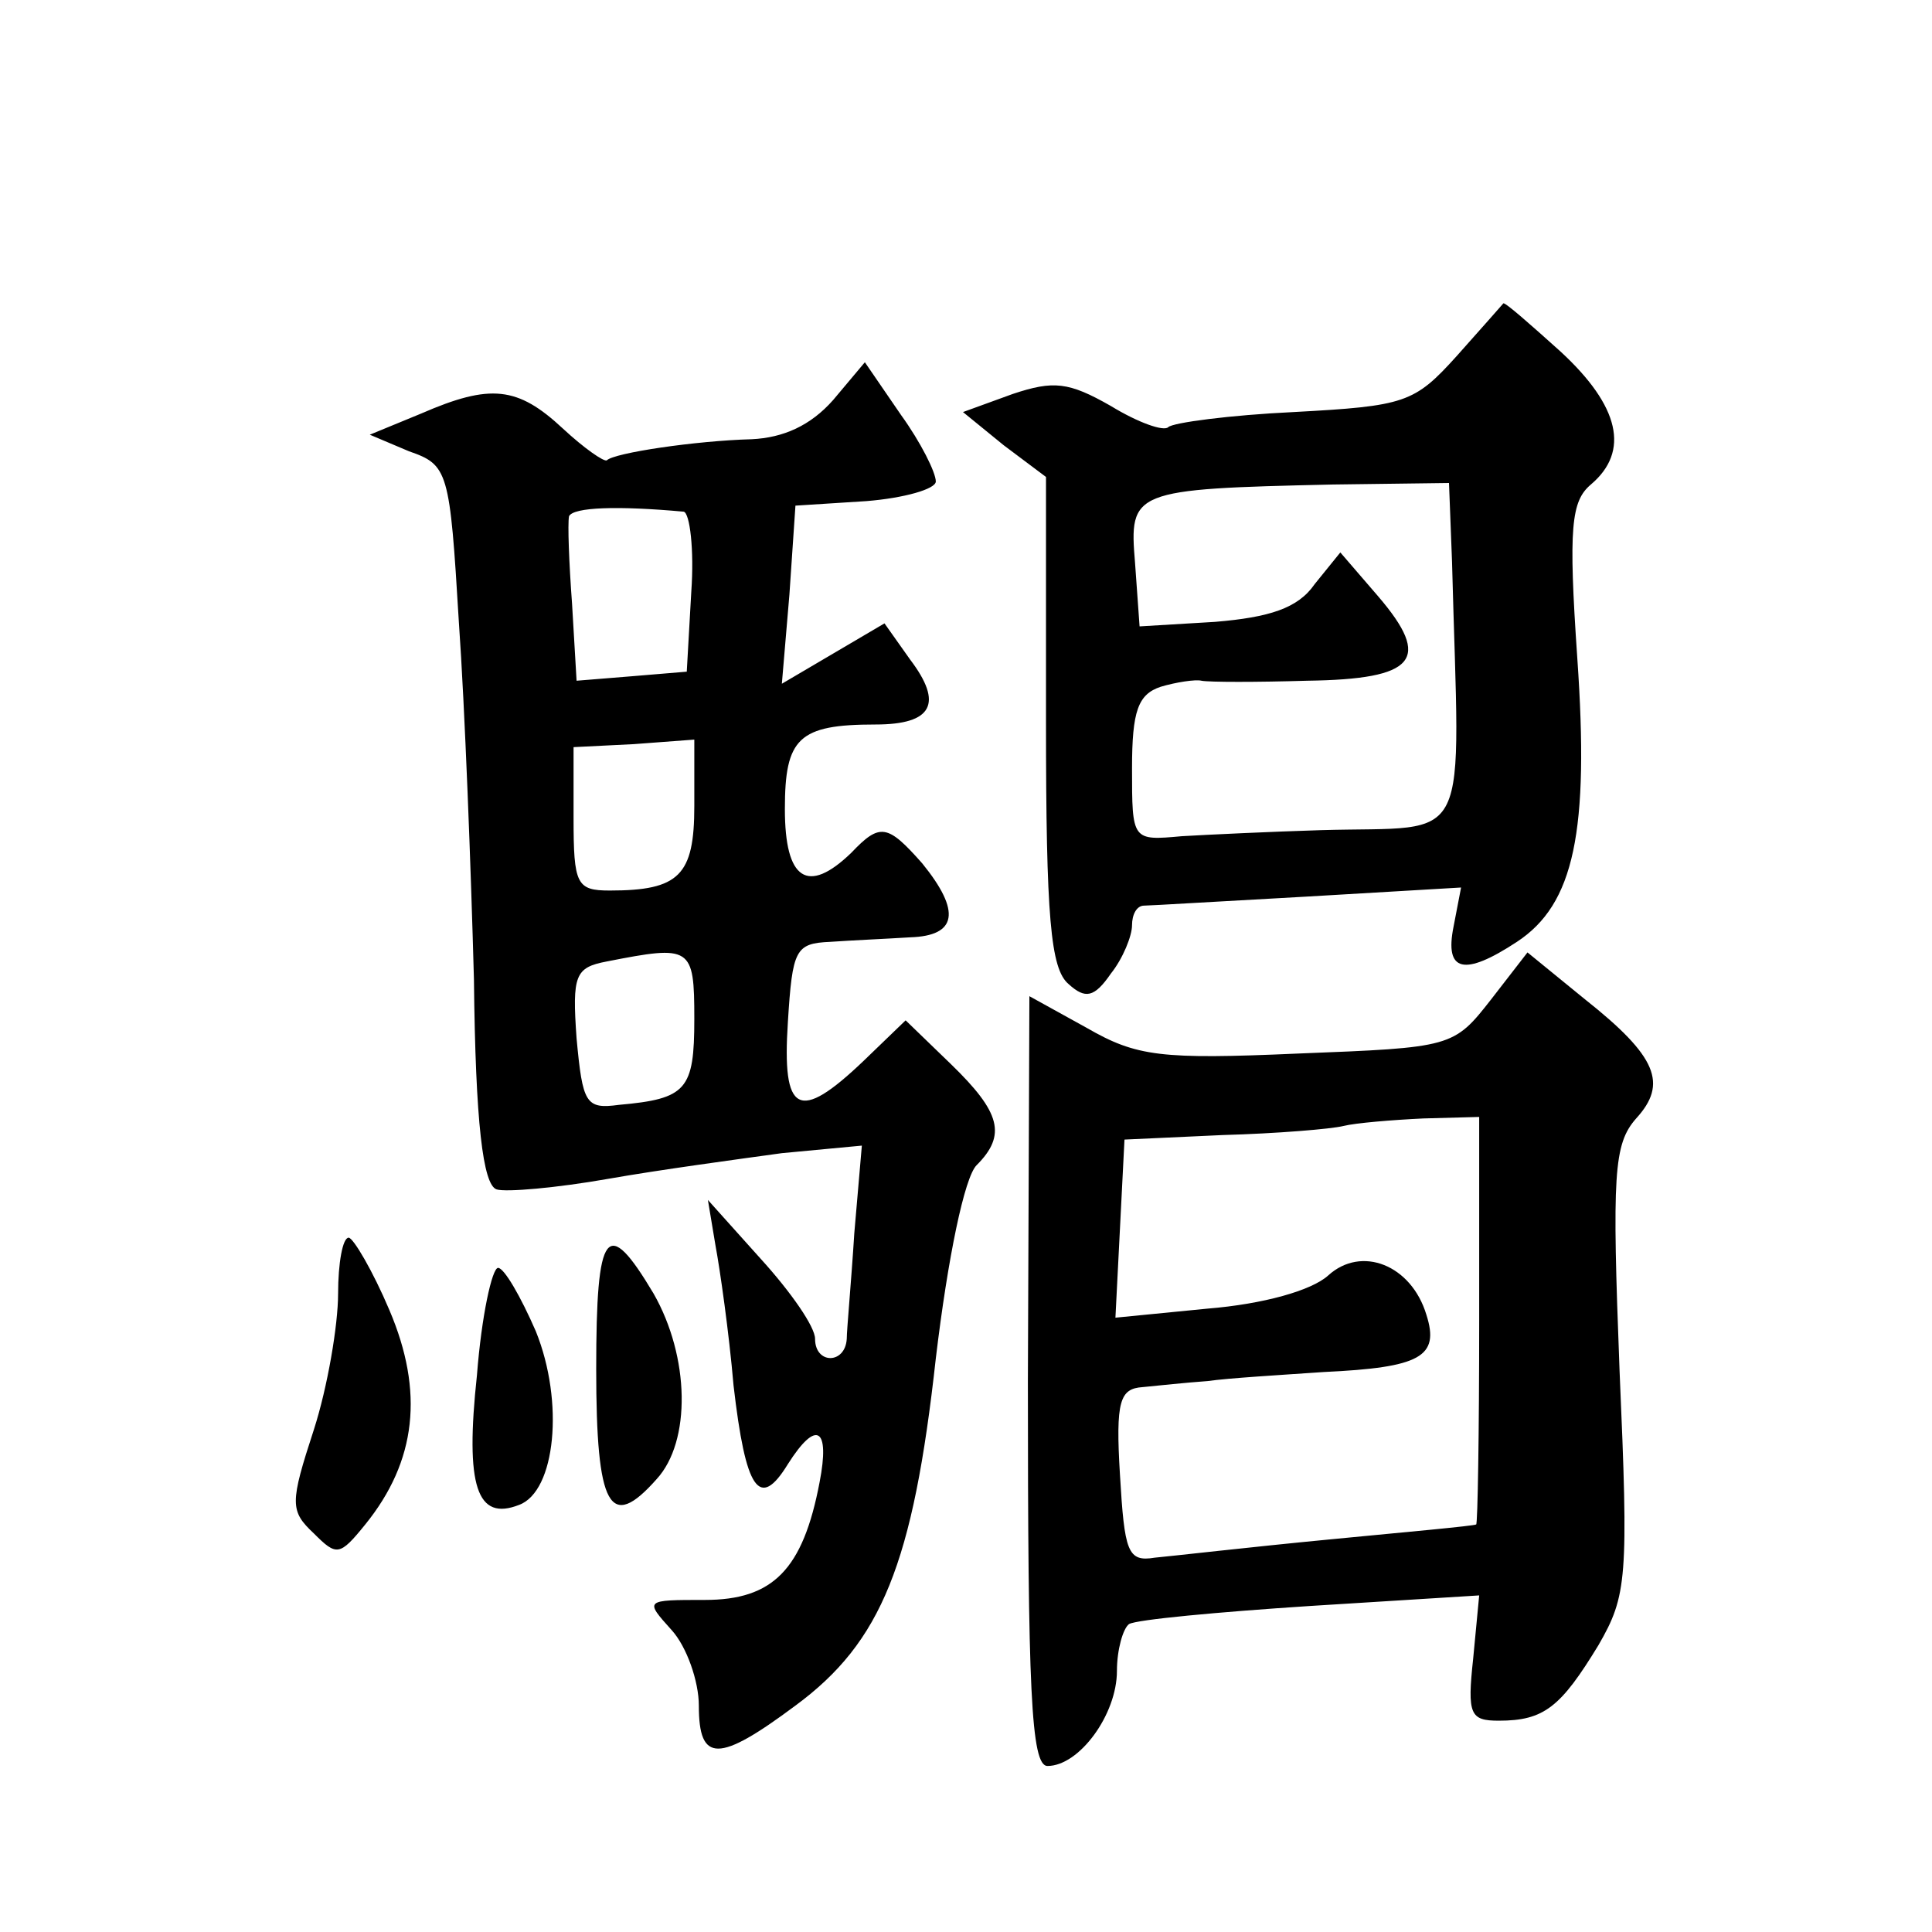 <?xml version="1.0" standalone="no"?>
<!DOCTYPE svg PUBLIC "-//W3C//DTD SVG 20010904//EN"
 "http://www.w3.org/TR/2001/REC-SVG-20010904/DTD/svg10.dtd">
<svg version="1.0" xmlns="http://www.w3.org/2000/svg"
 width="128pt" height="128pt" viewBox="0 0 128 128"
 preserveAspectRatio="xMidYMid meet">
<g transform="translate(0,128) scale(0.1,-0.1)"
fill="#0" stroke="none">
<path d="M965 1044 c-28 -31 -34 -33 -108 -37 -42 -2 -80 -7 -83 -10 -3 -3 -20
3 -38 14 -28 16 -38 17 -65 8 l-33 -12 27 -22 28 -21 0 -162 c0 -130 3 -164 15
-174 11 -10 17 -9 28 7 8 10 14 25 14 32 0 7 3 13 8 13 4 0 53 3 108 6 l102 6 -5
-26 c-6 -30 7 -33 42 -10 38 25 48 73 40 188 -6 87 -4 104 9 115 26 22 19 52 -20
88 -20 18 -37 33 -38 32 0 0 -14 -16 -31 -35z m-3 -136 c5 -194 15 -175 -87 -178
-33 -1 -75 -3 -92 -4 -33 -3 -33 -3 -33 45 0 38 4 49 19 54 10 3 23 5 27 4 5 -1
37 -1 70 0 72 1 83 14 47 56 l-25 29 -17 -21 c-11 -16 -30 -22 -66 -25 l-50 -3
-3 42 c-4 48 -2 49 131 52 l77 1 2 -52z M552 1015 c-15 -17 -33 -25 -54 -26 -37
-1 -91 -9 -96 -14 -2 -1 -15 8 -29 21 -30 28 -48 30 -94 10 l-34 -14 26 -11 c26
-9 27 -13 33 -113 4 -57 8 -163 10 -237 1 -95 6 -136 15 -139 6 -2 40 1 74 7 34
6 86 13 115 17 l53 5 -5 -58 c-2 -32 -5 -64 -5 -70 -1 -17 -21 -17 -21 0 0 8 -16
31 -36 53 l-35 39 5 -30 c3 -16 9 -58 12 -93 8 -69 17 -83 36 -52 19 30 28 24 21
-12 -11 -58 -31 -78 -76 -78 -40 0 -40 0 -22 -20 10 -11 18 -34 18 -50 0 -38 13
-38 64 0 57 42 78 94 93 230 8 67 19 120 27 128 20 20 16 35 -17 67 l-30 29 -28
-27 c-43 -41 -54 -35 -50 26 3 48 5 52 28 53 14 1 37 2 53 3 31 1 34 17 8 49 -23
26 -28 27 -47 7 -29 -28 -44 -18 -44 29 0 47 9 56 60 56 38 0 45 14 23 43 l-17
24 -34 -20 -34 -20 5 59 4 59 47 3 c25 2 46 8 46 13 0 6 -10 26 -23 44 l-24 35
-21 -25z m-99 -74 c4 -1 7 -25 5 -53 l-3 -53 -36 -3 -37 -3 -3 51 c-2 27 -3 53
-2 58 3 6 32 7 76 3z m7 -195 c0 -46 -10 -56 -56 -56 -22 0 -24 4 -24 48 l0 47
40 2 40 3 0 -44z m0 -141 c0 -47 -5 -53 -50 -57 -22 -3 -24 1 -28 44 -3 42 -1 47
20 51 56 11 58 10 58 -38z M988 618 c-25 -32 -26 -32 -128 -36 -91 -4 -107 -2 -140
17 l-38 21 -1 -255 c0 -204 2 -255 13 -255 21 0 46 34 46 63 0 14 4 28 8 31 5 3
59 8 120 12 l112 7 -4 -42 c-4 -37 -2 -41 17 -41 30 0 41 9 66 50 19 33 20 44 14
182 -5 130 -4 150 11 167 21 23 14 41 -34 79 l-38 31 -24 -31z m-8 -213 c0 -74
-1 -135 -2 -135 -2 -1 -46 -5 -98 -10 -52 -5 -104 -11 -115 -12 -18 -3 -20 4 -23
55 -3 49 0 57 15 58 10 1 29 3 43 4 14 2 48 4 77 6 64 3 77 10 68 38 -10 33 -43
46 -65 26 -11 -10 -43 -19 -80 -22 l-61 -6 3 59 3 59 65 3 c36 1 72 4 80 6 8 2
32 4 53 5 l37 1 0 -135z M224 423 c0 -21 -7 -62 -16 -90 -16 -49 -16 -54 0 -69
15 -15 17 -15 34 6 34 42 39 88 16 142 -11 26 -24 48 -27 48 -4 0 -7 -17 -7 -37z
M395 373 c0 -92 9 -108 40 -73 23 25 22 81 -2 123 -31 52 -38 43 -38 -50z M316
369 c-8 -74 0 -97 28 -86 24 9 30 68 11 115 -10 23 -21 42 -25 42 -4 0 -11 -32
-14 -71z"/>
</g>
</svg>

